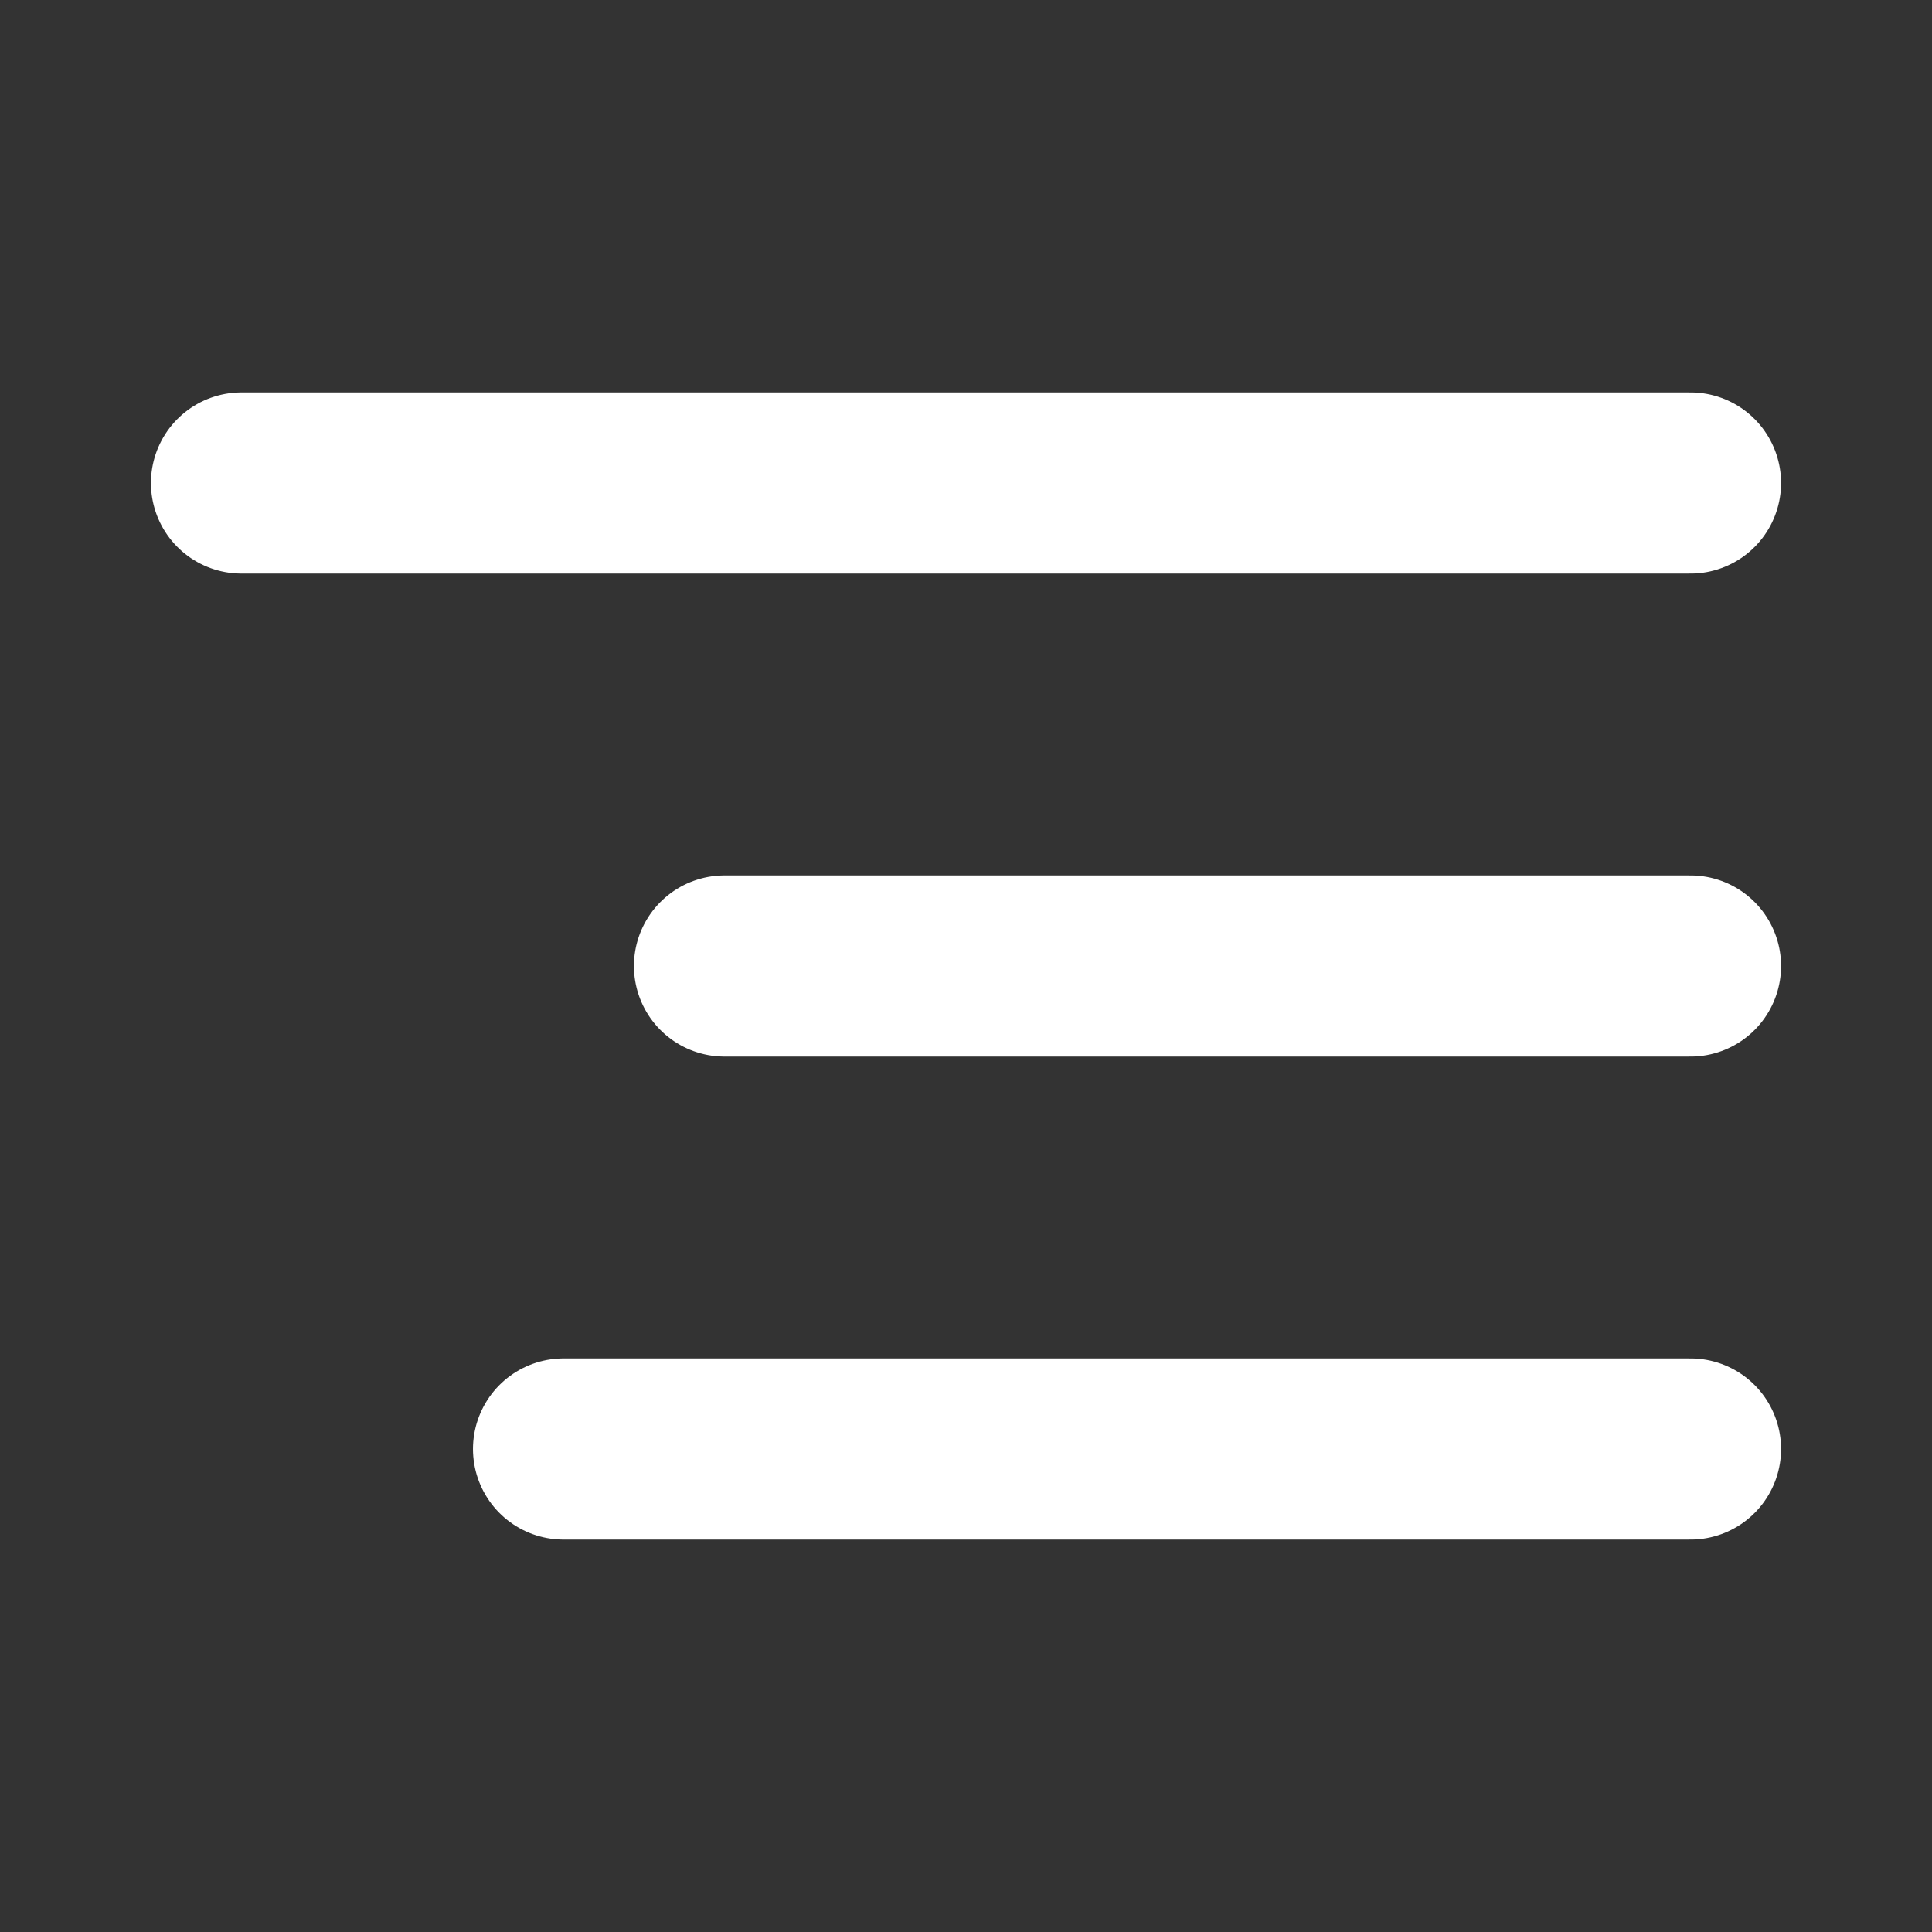 <svg width="16" height="16" viewBox="0 0 16 16" fill="none" xmlns="http://www.w3.org/2000/svg">
<rect x="0" y="0" width="16" height="16" fill="#333333" stroke="none"/>
<g id="icon/align-right">
<path id="Vector" d="M14 4H2" stroke="#ffffff" stroke-width="1.5" stroke-linecap="round" stroke-linejoin="round"/>
<path id="Vector_2" d="M14 8H6" stroke="#ffffff" stroke-width="1.5" stroke-linecap="round" stroke-linejoin="round"/>
<path id="Vector_3" d="M14 12H4.667" stroke="#ffffff" stroke-width="1.5" stroke-linecap="round" stroke-linejoin="round"/>
</g>
</svg>
